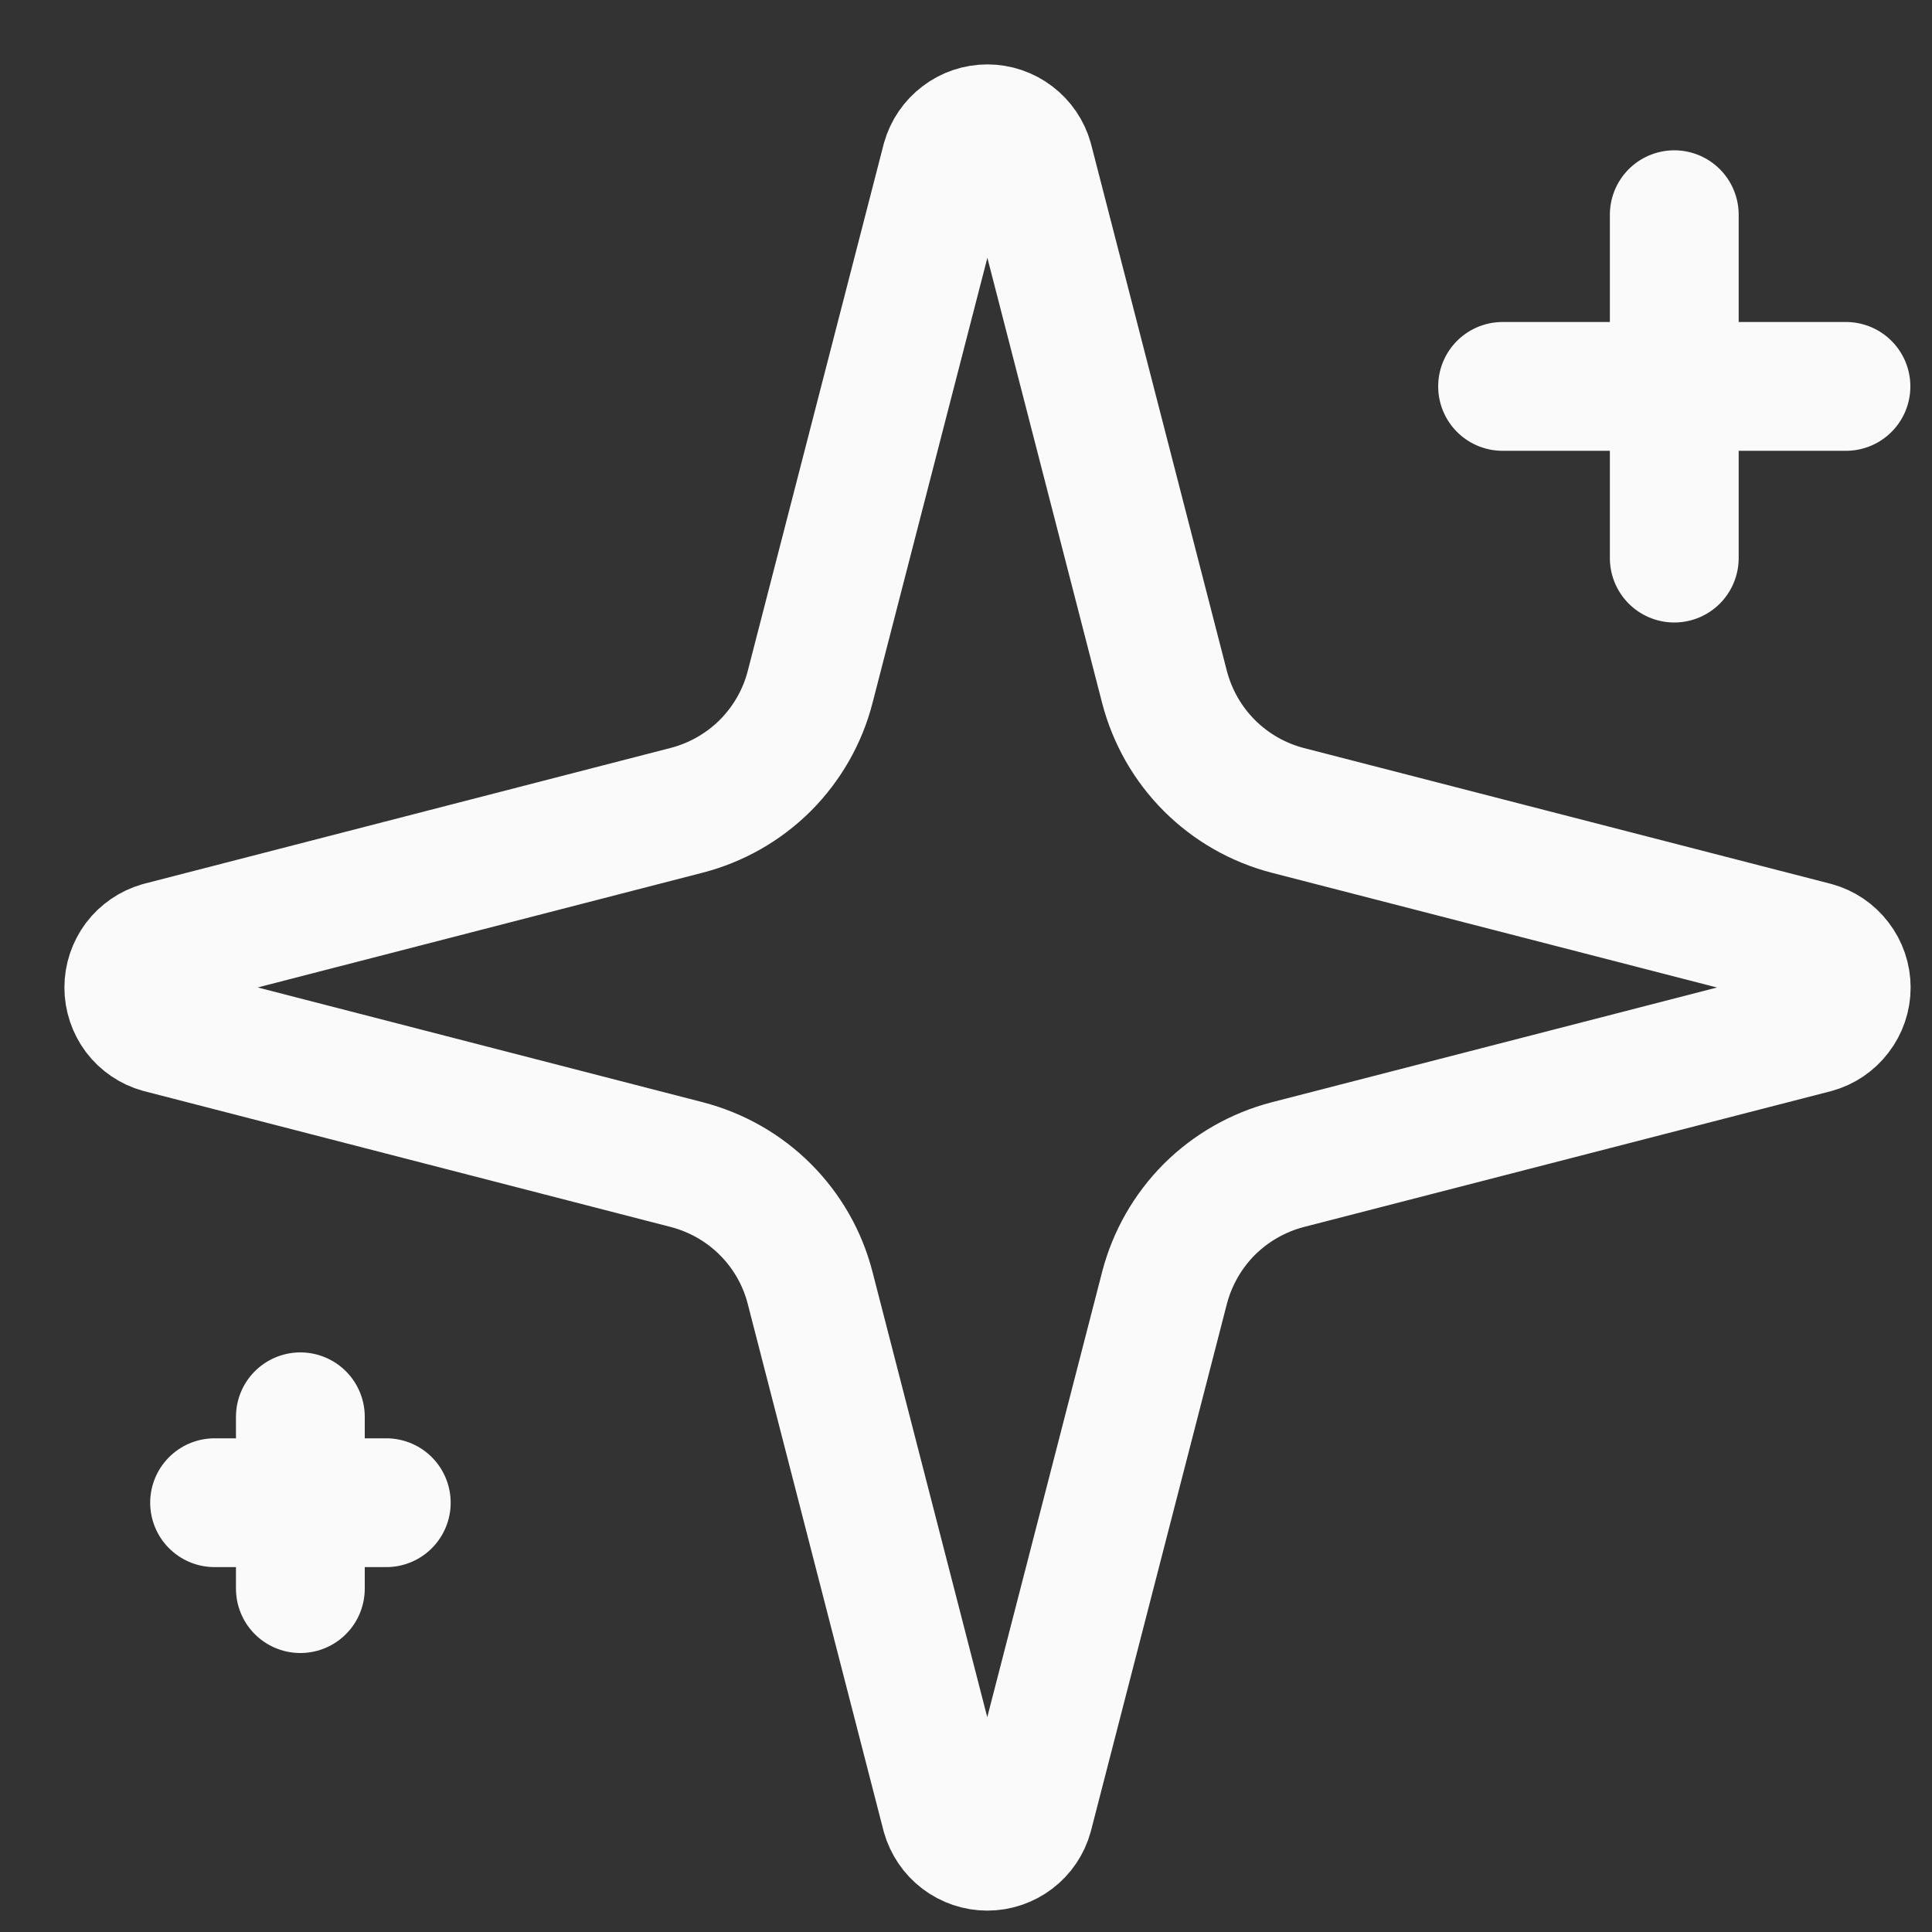 <?xml version="1.0" encoding="utf-8"?>
<svg xmlns="http://www.w3.org/2000/svg" fill="none" height="100%" overflow="visible" preserveAspectRatio="none" style="display: block;" viewBox="0 0 15 15" width="100%">
<rect x="0" y="0" width="15" height="15" fill="#333333" stroke="none"/>
<path d="M12.999 1.667V4.333M14.332 3H11.666M2.332 11V12.334M2.999 11.667H1.666M6.29 10C6.231 9.769 6.111 9.559 5.942 9.39C5.774 9.222 5.563 9.102 5.332 9.042L1.242 7.987C1.173 7.968 1.111 7.926 1.067 7.868C1.024 7.81 1 7.739 1 7.667C1 7.594 1.024 7.524 1.067 7.466C1.111 7.408 1.173 7.366 1.242 7.346L5.332 6.291C5.563 6.231 5.773 6.111 5.942 5.943C6.11 5.774 6.231 5.564 6.29 5.333L7.345 1.244C7.365 1.173 7.407 1.112 7.465 1.068C7.522 1.024 7.593 1 7.666 1C7.739 1 7.809 1.024 7.867 1.068C7.925 1.112 7.967 1.173 7.987 1.244L9.041 5.333C9.101 5.564 9.221 5.775 9.389 5.943C9.558 6.112 9.768 6.232 9.999 6.292L14.089 7.346C14.159 7.365 14.221 7.407 14.265 7.465C14.31 7.523 14.334 7.594 14.334 7.667C14.334 7.74 14.31 7.811 14.265 7.869C14.221 7.927 14.159 7.969 14.089 7.988L9.999 9.042C9.768 9.102 9.558 9.222 9.389 9.39C9.221 9.559 9.101 9.769 9.041 10L7.986 14.09C7.967 14.16 7.925 14.222 7.867 14.266C7.809 14.31 7.738 14.334 7.665 14.334C7.593 14.334 7.522 14.31 7.464 14.266C7.406 14.222 7.364 14.16 7.344 14.09L6.29 10Z" id="Vector" stroke="#FAFAFA" stroke-linecap="round" stroke-linejoin="round"/>
</svg>